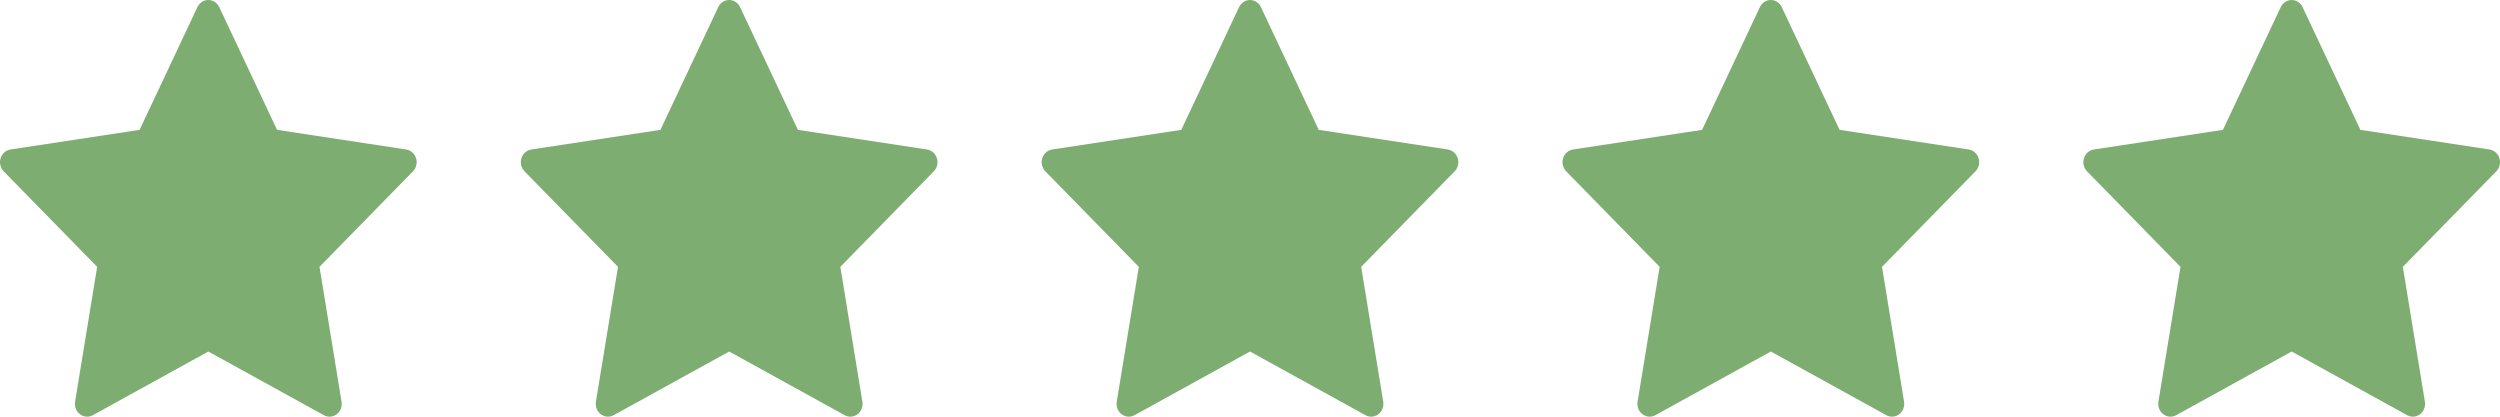 <?xml version="1.0" encoding="UTF-8"?>
<svg width="96px" height="16px" viewBox="0 0 96 16" version="1.1" xmlns="http://www.w3.org/2000/svg" xmlns:xlink="http://www.w3.org/1999/xlink">
    <title>sterren-groen</title>
    <g id="🌈-Design" stroke="none" stroke-width="1" fill="none" fill-rule="evenodd">
        <g id="sterren-groen" fill="#7EAD72" fill-rule="nonzero">
            <path d="M95.977,6.076 C95.922,5.898 95.775,5.768 95.599,5.741 L90.639,4.986 L88.42,0.274 C88.341,0.106 88.178,0 88,0 C87.822,0 87.659,0.106 87.58,0.274 L85.361,4.986 L80.401,5.741 C80.225,5.768 80.078,5.898 80.023,6.076 C79.968,6.254 80.014,6.449 80.142,6.579 L83.731,10.247 L82.883,15.426 C82.853,15.61 82.926,15.796 83.07,15.906 C83.152,15.968 83.248,16 83.345,16 C83.42,16 83.495,15.981 83.564,15.944 L88,13.498 L92.436,15.944 C92.594,16.031 92.786,16.016 92.93,15.906 C93.074,15.796 93.147,15.61 93.116,15.425 L92.269,10.247 L95.858,6.579 C95.986,6.449 96.032,6.254 95.977,6.076 Z" id="Path"></path>
            <path d="M75.977,6.076 C75.922,5.898 75.775,5.768 75.599,5.741 L70.639,4.986 L68.42,0.274 C68.341,0.106 68.178,0 68,0 C67.822,0 67.659,0.106 67.58,0.274 L65.361,4.986 L60.401,5.741 C60.225,5.768 60.078,5.898 60.023,6.076 C59.968,6.254 60.014,6.449 60.142,6.579 L63.731,10.247 L62.883,15.426 C62.853,15.61 62.926,15.796 63.07,15.906 C63.152,15.968 63.248,16 63.345,16 C63.42,16 63.495,15.981 63.564,15.944 L68,13.498 L72.436,15.944 C72.594,16.031 72.786,16.016 72.93,15.906 C73.074,15.796 73.147,15.61 73.116,15.425 L72.269,10.247 L75.858,6.579 C75.986,6.449 76.032,6.254 75.977,6.076 Z" id="Path"></path>
            <path d="M55.977,6.076 C55.922,5.898 55.775,5.768 55.599,5.741 L50.639,4.986 L48.42,0.274 C48.341,0.106 48.178,0 48,0 C47.822,0 47.659,0.106 47.58,0.274 L45.361,4.986 L40.401,5.741 C40.225,5.768 40.078,5.898 40.023,6.076 C39.968,6.254 40.014,6.449 40.142,6.579 L43.731,10.247 L42.883,15.426 C42.853,15.61 42.926,15.796 43.07,15.906 C43.152,15.968 43.248,16 43.345,16 C43.42,16 43.495,15.981 43.564,15.944 L48,13.498 L52.436,15.944 C52.594,16.031 52.786,16.016 52.93,15.906 C53.074,15.796 53.147,15.61 53.116,15.425 L52.269,10.247 L55.858,6.579 C55.986,6.449 56.032,6.254 55.977,6.076 Z" id="Path"></path>
            <path d="M35.977,6.076 C35.922,5.898 35.775,5.768 35.599,5.741 L30.639,4.986 L28.42,0.274 C28.341,0.106 28.178,0 28,0 C27.822,0 27.659,0.106 27.58,0.274 L25.361,4.986 L20.401,5.741 C20.225,5.768 20.078,5.898 20.023,6.076 C19.968,6.254 20.014,6.449 20.142,6.579 L23.731,10.247 L22.883,15.426 C22.853,15.61 22.926,15.796 23.07,15.906 C23.152,15.968 23.248,16 23.345,16 C23.42,16 23.495,15.981 23.564,15.944 L28,13.498 L32.436,15.944 C32.594,16.031 32.786,16.016 32.93,15.906 C33.074,15.796 33.147,15.61 33.116,15.425 L32.269,10.247 L35.858,6.579 C35.986,6.449 36.032,6.254 35.977,6.076 Z" id="Path"></path>
            <path d="M15.977,6.076 C15.922,5.898 15.775,5.768 15.599,5.741 L10.639,4.986 L8.42,0.274 C8.341,0.106 8.178,0 8,0 C7.822,0 7.659,0.106 7.58,0.274 L5.361,4.986 L0.401,5.741 C0.225,5.768 0.078,5.898 0.023,6.076 C-0.032,6.254 0.014,6.449 0.142,6.579 L3.731,10.247 L2.883,15.426 C2.853,15.61 2.926,15.796 3.07,15.906 C3.152,15.968 3.248,16 3.345,16 C3.42,16 3.495,15.981 3.564,15.944 L8,13.498 L12.436,15.944 C12.594,16.031 12.786,16.016 12.93,15.906 C13.074,15.796 13.147,15.61 13.116,15.425 L12.269,10.247 L15.858,6.579 C15.986,6.449 16.032,6.254 15.977,6.076 Z" id="Path"></path>
        </g>
    </g>
</svg>